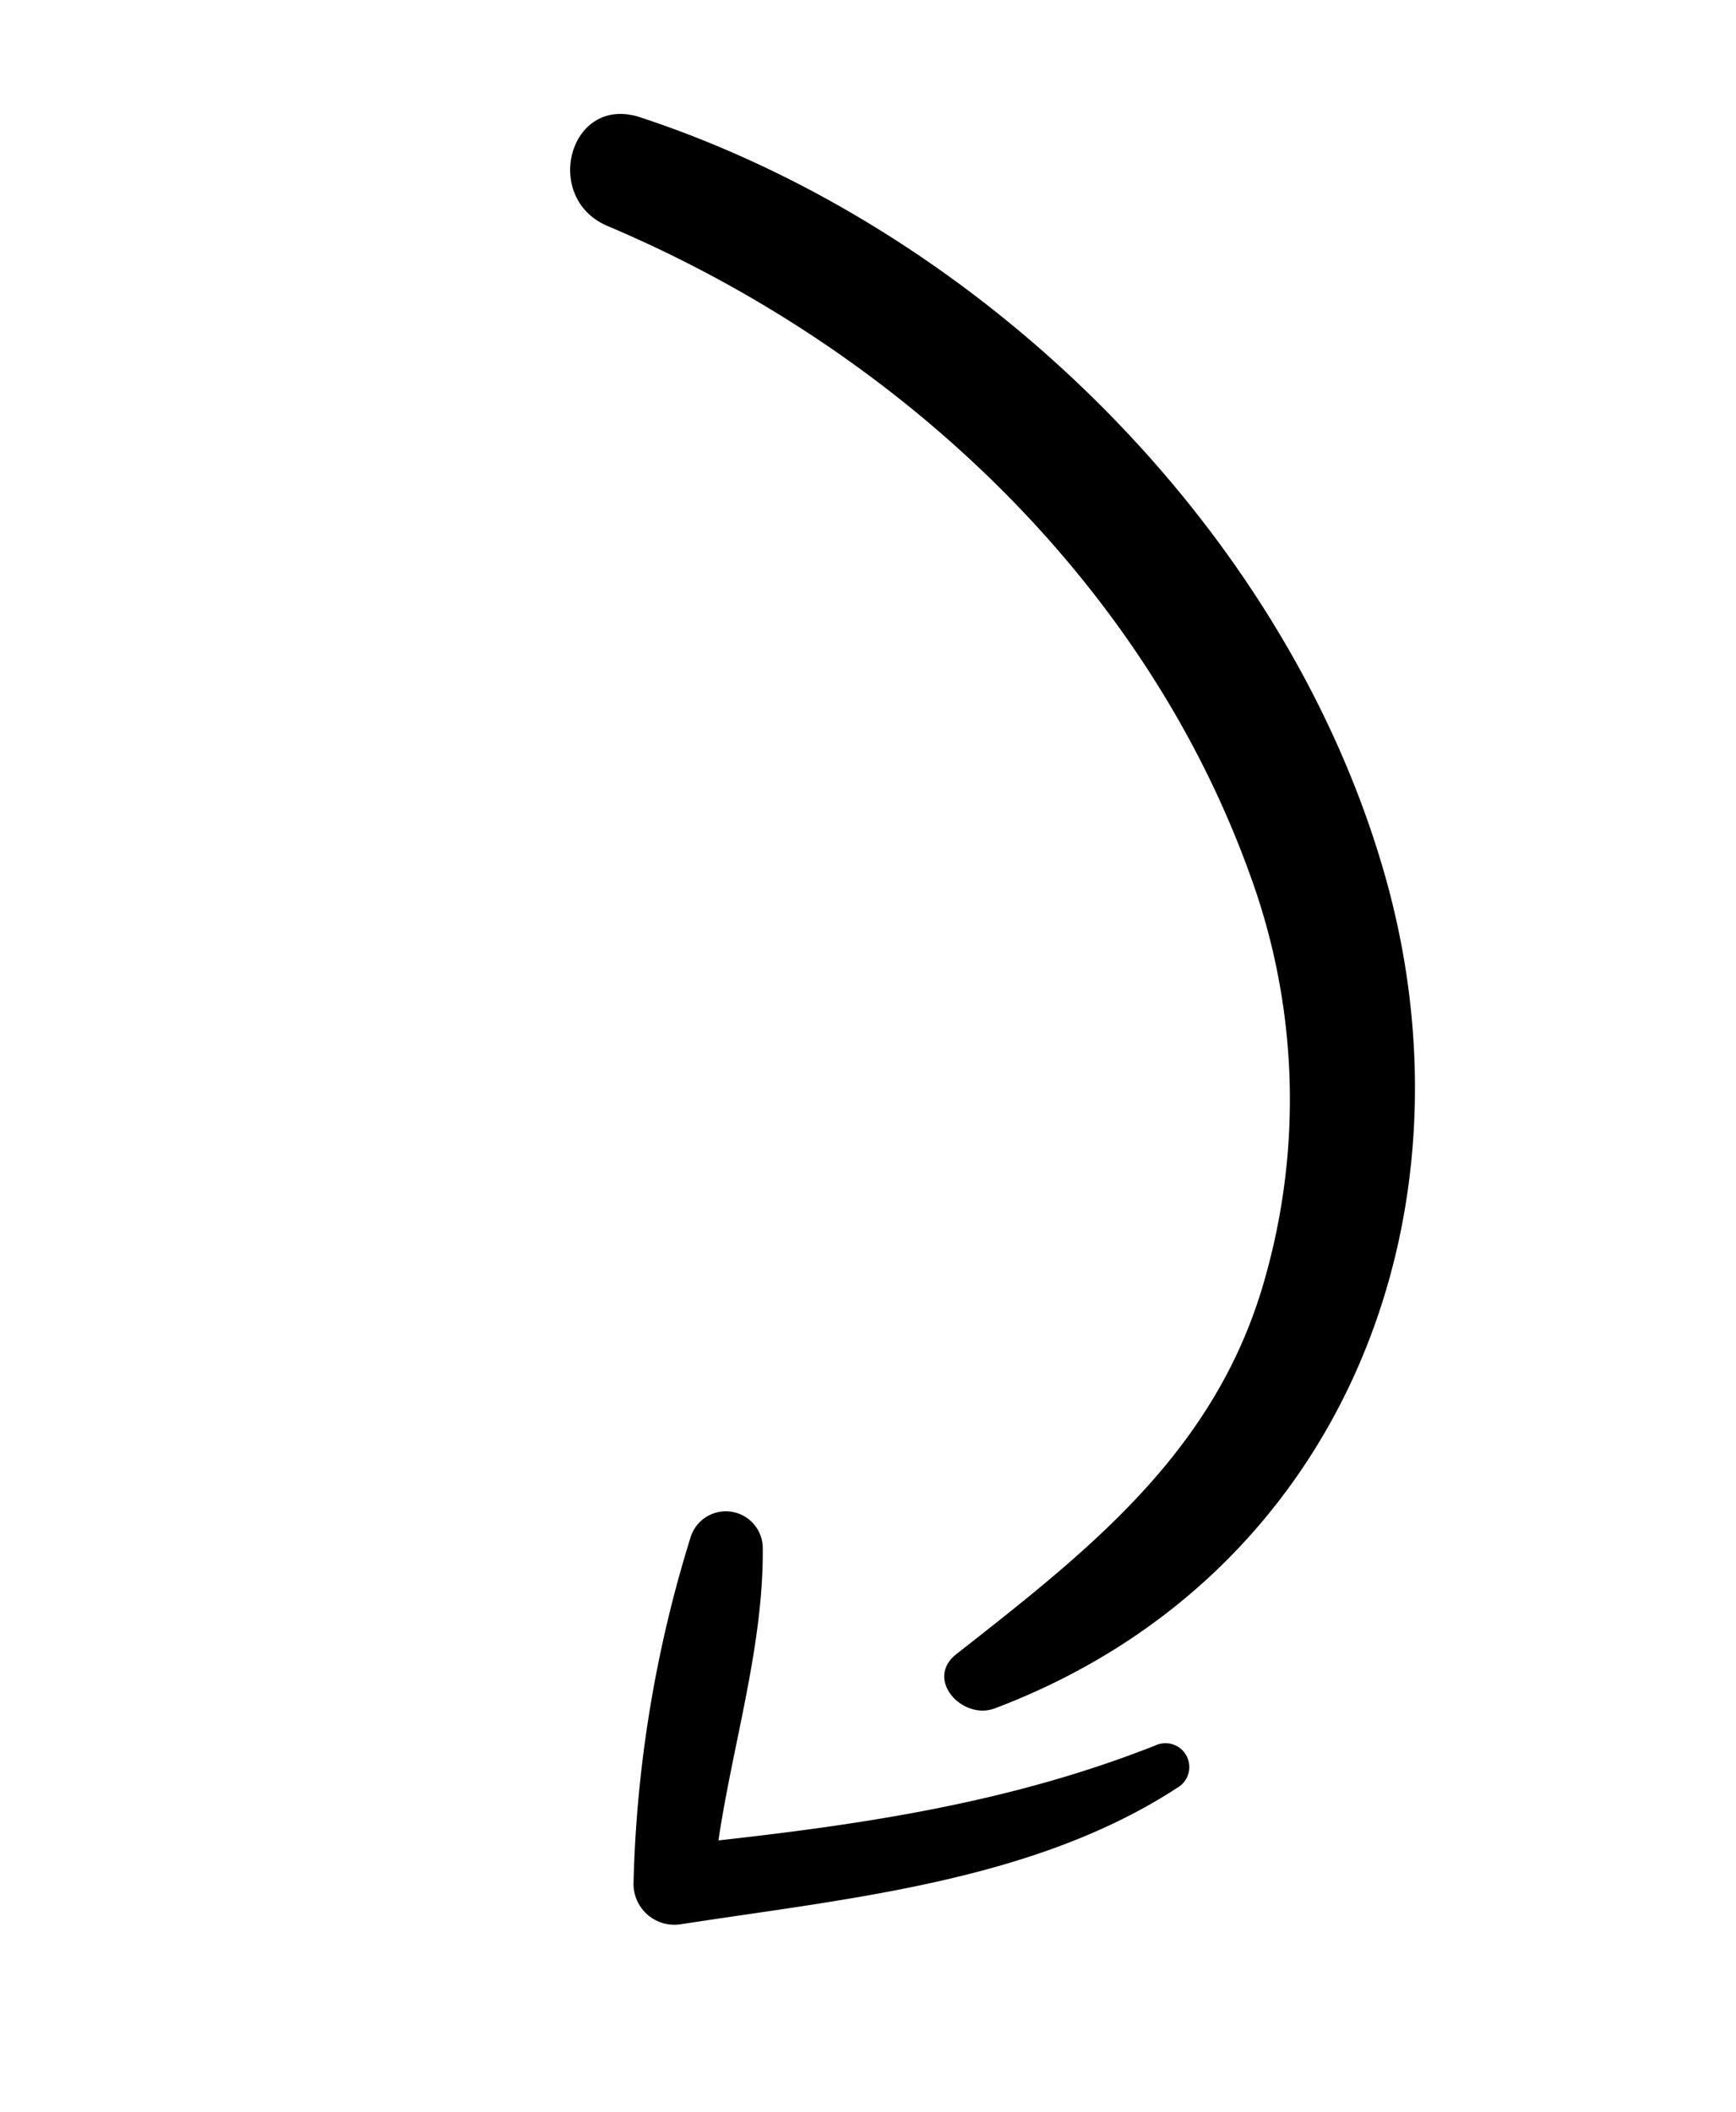 <?xml version="1.0" encoding="utf-8"?>
<svg xmlns="http://www.w3.org/2000/svg" width="168.55" height="204.993" viewBox="0 0 168.55 204.993">
  <g id="up-arrow_4_" data-name="up-arrow (4)" transform="translate(210.582 109.361) rotate(137)">
    <path id="Path_14534" data-name="Path 14534" d="M121.928,33.3C88.559,19.6,54.714,35.951,39.009,66.647,23.026,97.9,25,139.286,41.735,169.731c3.493,6.338,12.345.781,9.513-5.557C38.89,136.481,36.5,103.708,48.6,75.525A63.43,63.43,0,0,1,74.085,46.02c14.885-9.143,30.431-7.753,46.931-6.338,3.969.344,3.956-5.107.913-6.377Z" transform="translate(0 3.152)"/>
    <path id="Path_14535" data-name="Path 14535" d="M138.048,41.842C124.592,32.7,110.263,21.572,93.83,18.714a2.315,2.315,0,0,0-1.23,4.459c13.813,5.425,25.562,13.443,37.312,22.189-7.462,5.941-16.076,10.823-22.493,17.809a3.586,3.586,0,0,0,4.327,5.6,122.877,122.877,0,0,0,27.044-20.839,3.969,3.969,0,0,0-.741-6.086Z" transform="translate(20.345)"/>
  </g>
</svg>